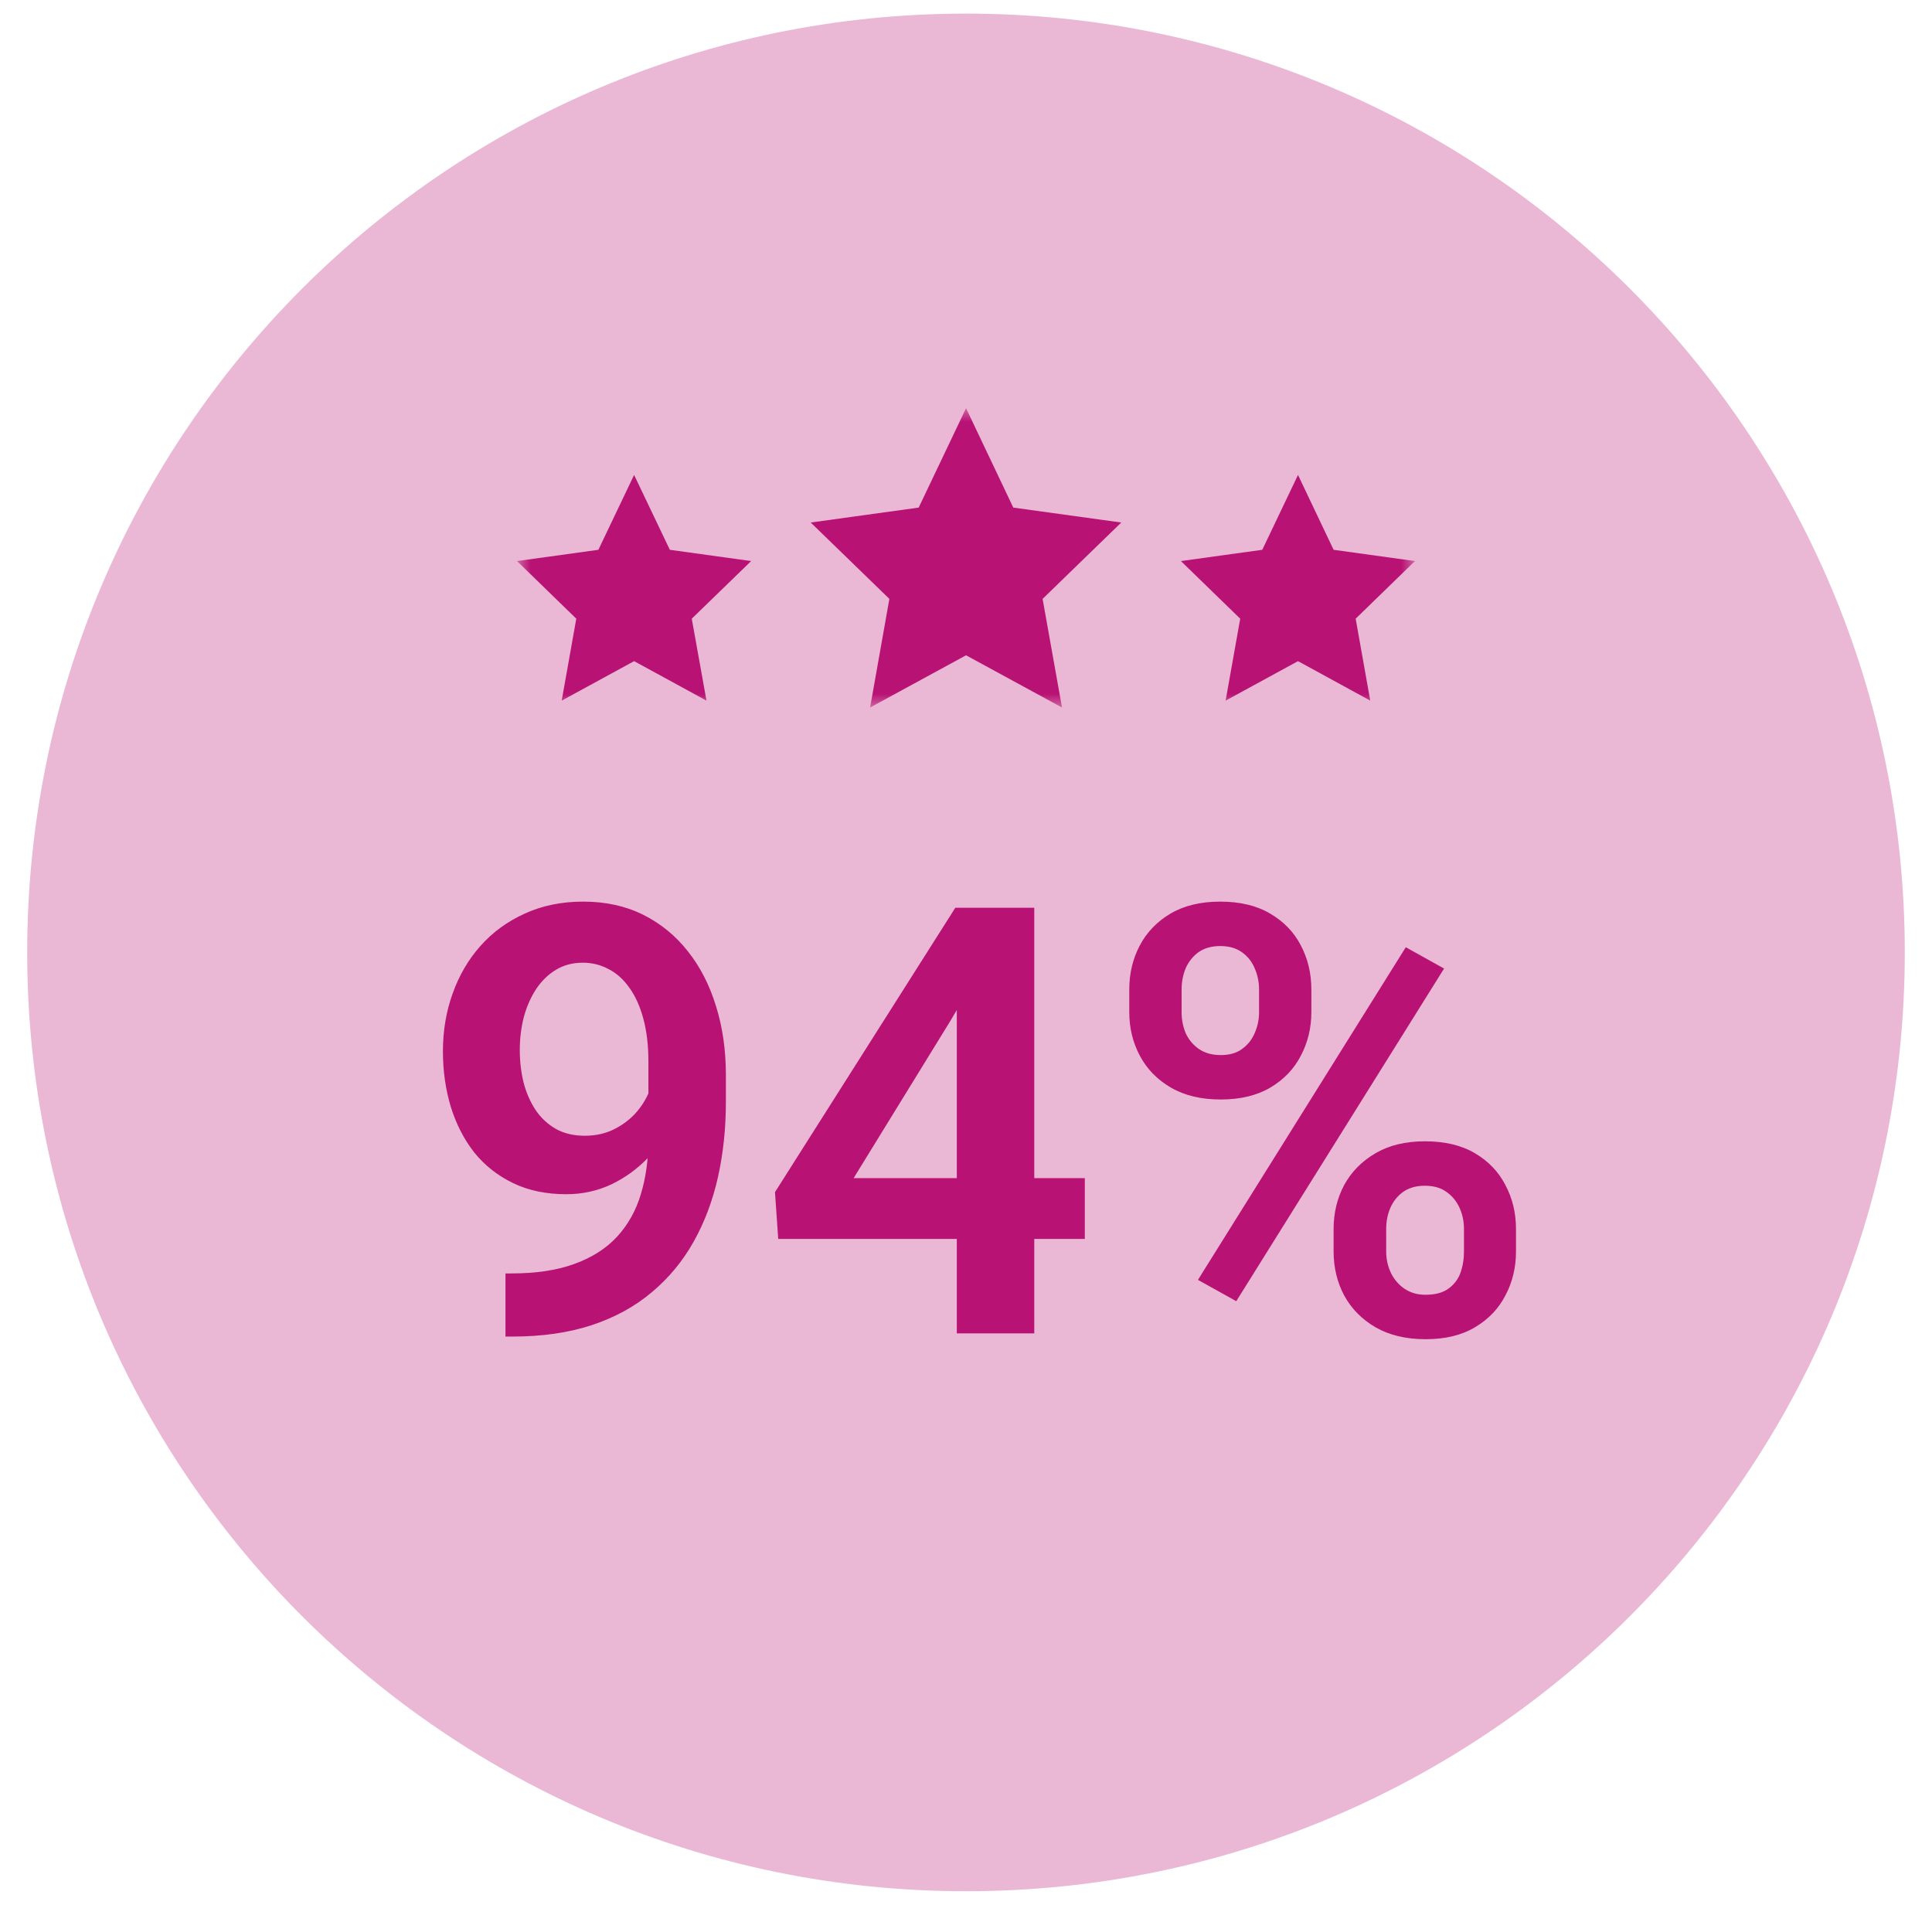 <svg xmlns="http://www.w3.org/2000/svg" fill="none" viewBox="0 0 71 70" height="70" width="71">
<path fill="#EAB8D5" d="M35.5 69.5C54.554 69.5 70 54.054 70 35C70 15.946 54.554 0.5 35.5 0.5C16.446 0.5 1 15.946 1 35C1 54.054 16.446 69.5 35.5 69.5Z"></path>
<path fill="#B81374" d="M18.576 46.797H18.78C19.704 46.797 20.485 46.679 21.122 46.442C21.767 46.206 22.286 45.873 22.68 45.443C23.081 45.007 23.371 44.487 23.55 43.886C23.736 43.277 23.829 42.604 23.829 41.866V39.03C23.829 38.429 23.768 37.902 23.646 37.451C23.525 36.993 23.353 36.61 23.131 36.302C22.916 35.994 22.662 35.765 22.368 35.614C22.075 35.457 21.759 35.378 21.423 35.378C21.05 35.378 20.721 35.464 20.435 35.636C20.148 35.808 19.905 36.044 19.704 36.345C19.511 36.638 19.36 36.978 19.253 37.365C19.153 37.752 19.102 38.16 19.102 38.59C19.102 39.005 19.149 39.403 19.242 39.782C19.342 40.162 19.489 40.498 19.683 40.792C19.883 41.086 20.134 41.318 20.435 41.49C20.735 41.655 21.086 41.737 21.487 41.737C21.867 41.737 22.211 41.666 22.519 41.522C22.834 41.372 23.106 41.175 23.335 40.932C23.564 40.681 23.74 40.405 23.861 40.105C23.99 39.797 24.062 39.485 24.076 39.17L25.075 39.6C25.075 40.122 24.964 40.638 24.742 41.147C24.527 41.655 24.223 42.117 23.829 42.532C23.442 42.94 22.991 43.27 22.476 43.52C21.96 43.764 21.405 43.886 20.811 43.886C20.073 43.886 19.421 43.75 18.855 43.477C18.29 43.205 17.814 42.829 17.427 42.35C17.047 41.863 16.761 41.304 16.567 40.674C16.374 40.036 16.277 39.356 16.277 38.633C16.277 37.881 16.395 37.175 16.632 36.517C16.868 35.851 17.208 35.267 17.652 34.766C18.104 34.257 18.648 33.86 19.285 33.573C19.922 33.28 20.639 33.133 21.434 33.133C22.257 33.133 22.991 33.294 23.636 33.616C24.28 33.938 24.828 34.386 25.279 34.959C25.73 35.525 26.074 36.194 26.311 36.968C26.554 37.741 26.676 38.586 26.676 39.503V40.502C26.676 41.469 26.579 42.385 26.386 43.252C26.192 44.118 25.895 44.91 25.494 45.626C25.093 46.342 24.581 46.962 23.958 47.484C23.342 48.007 22.605 48.412 21.745 48.698C20.893 48.977 19.919 49.117 18.823 49.117H18.576V46.797ZM39.867 43.295V45.529H28.599L28.48 43.81L35.108 33.358H37.375L34.926 37.516L31.37 43.295H39.867ZM38.009 33.358V48.999H35.162V33.358H38.009ZM41.5 37.193V36.366C41.5 35.772 41.629 35.231 41.887 34.744C42.145 34.257 42.52 33.867 43.015 33.573C43.516 33.28 44.125 33.133 44.841 33.133C45.571 33.133 46.184 33.28 46.678 33.573C47.179 33.867 47.555 34.257 47.806 34.744C48.063 35.231 48.192 35.772 48.192 36.366V37.193C48.192 37.773 48.063 38.307 47.806 38.794C47.555 39.281 47.183 39.671 46.688 39.965C46.194 40.258 45.586 40.405 44.862 40.405C44.139 40.405 43.527 40.258 43.025 39.965C42.524 39.671 42.145 39.281 41.887 38.794C41.629 38.307 41.5 37.773 41.5 37.193ZM43.423 36.366V37.193C43.423 37.465 43.473 37.723 43.573 37.967C43.681 38.203 43.842 38.397 44.057 38.547C44.272 38.697 44.54 38.772 44.862 38.772C45.185 38.772 45.446 38.697 45.647 38.547C45.854 38.397 46.008 38.203 46.108 37.967C46.216 37.723 46.27 37.465 46.27 37.193V36.366C46.27 36.087 46.216 35.825 46.108 35.582C46.008 35.339 45.851 35.142 45.636 34.991C45.428 34.841 45.163 34.766 44.841 34.766C44.526 34.766 44.261 34.841 44.046 34.991C43.838 35.142 43.681 35.339 43.573 35.582C43.473 35.825 43.423 36.087 43.423 36.366ZM49.009 45.991V45.164C49.009 44.577 49.138 44.04 49.395 43.553C49.66 43.066 50.044 42.675 50.545 42.382C51.046 42.088 51.651 41.941 52.36 41.941C53.098 41.941 53.714 42.088 54.208 42.382C54.702 42.675 55.075 43.066 55.325 43.553C55.583 44.04 55.712 44.577 55.712 45.164V45.991C55.712 46.578 55.583 47.115 55.325 47.602C55.075 48.09 54.702 48.48 54.208 48.773C53.721 49.067 53.116 49.214 52.393 49.214C51.669 49.214 51.053 49.067 50.545 48.773C50.044 48.48 49.66 48.09 49.395 47.602C49.138 47.115 49.009 46.578 49.009 45.991ZM50.942 45.164V45.991C50.942 46.27 51 46.532 51.114 46.775C51.229 47.012 51.394 47.205 51.608 47.355C51.83 47.506 52.088 47.581 52.382 47.581C52.74 47.581 53.023 47.506 53.23 47.355C53.438 47.205 53.585 47.012 53.671 46.775C53.757 46.532 53.8 46.27 53.8 45.991V45.164C53.8 44.885 53.746 44.627 53.639 44.391C53.531 44.147 53.37 43.95 53.155 43.8C52.948 43.649 52.683 43.574 52.36 43.574C52.045 43.574 51.78 43.649 51.565 43.8C51.358 43.95 51.2 44.147 51.093 44.391C50.992 44.627 50.942 44.885 50.942 45.164ZM53.069 35.593L45.432 47.817L44.024 47.033L51.662 34.809L53.069 35.593Z"></path>
<mask height="11" width="33" y="15" x="19" maskUnits="userSpaceOnUse" style="mask-type:luminance" id="mask0_1206_5520">
<path fill="white" d="M52 15H19V26H52V15Z"></path>
</mask>
<g mask="url(#mask0_1206_5520)">
<path fill="#B81374" d="M35.502 15L37.238 18.653L41.206 19.202L38.315 22.008L39.028 26L35.502 24.081L31.976 26L32.684 22.008L29.793 19.202L33.761 18.653L35.502 15Z"></path>
<path fill="#B81374" d="M23.303 17.453L24.616 20.204L27.605 20.618L25.422 22.736L25.963 25.747L23.303 24.296L20.642 25.747L21.178 22.736L19 20.618L21.99 20.204L23.303 17.453Z"></path>
<path fill="#B81374" d="M47.701 17.453L49.009 20.204L51.999 20.618L49.82 22.736L50.356 25.747L47.701 24.296L45.041 25.747L45.577 22.736L43.398 20.618L46.388 20.204L47.701 17.453Z"></path>
</g>
</svg>
